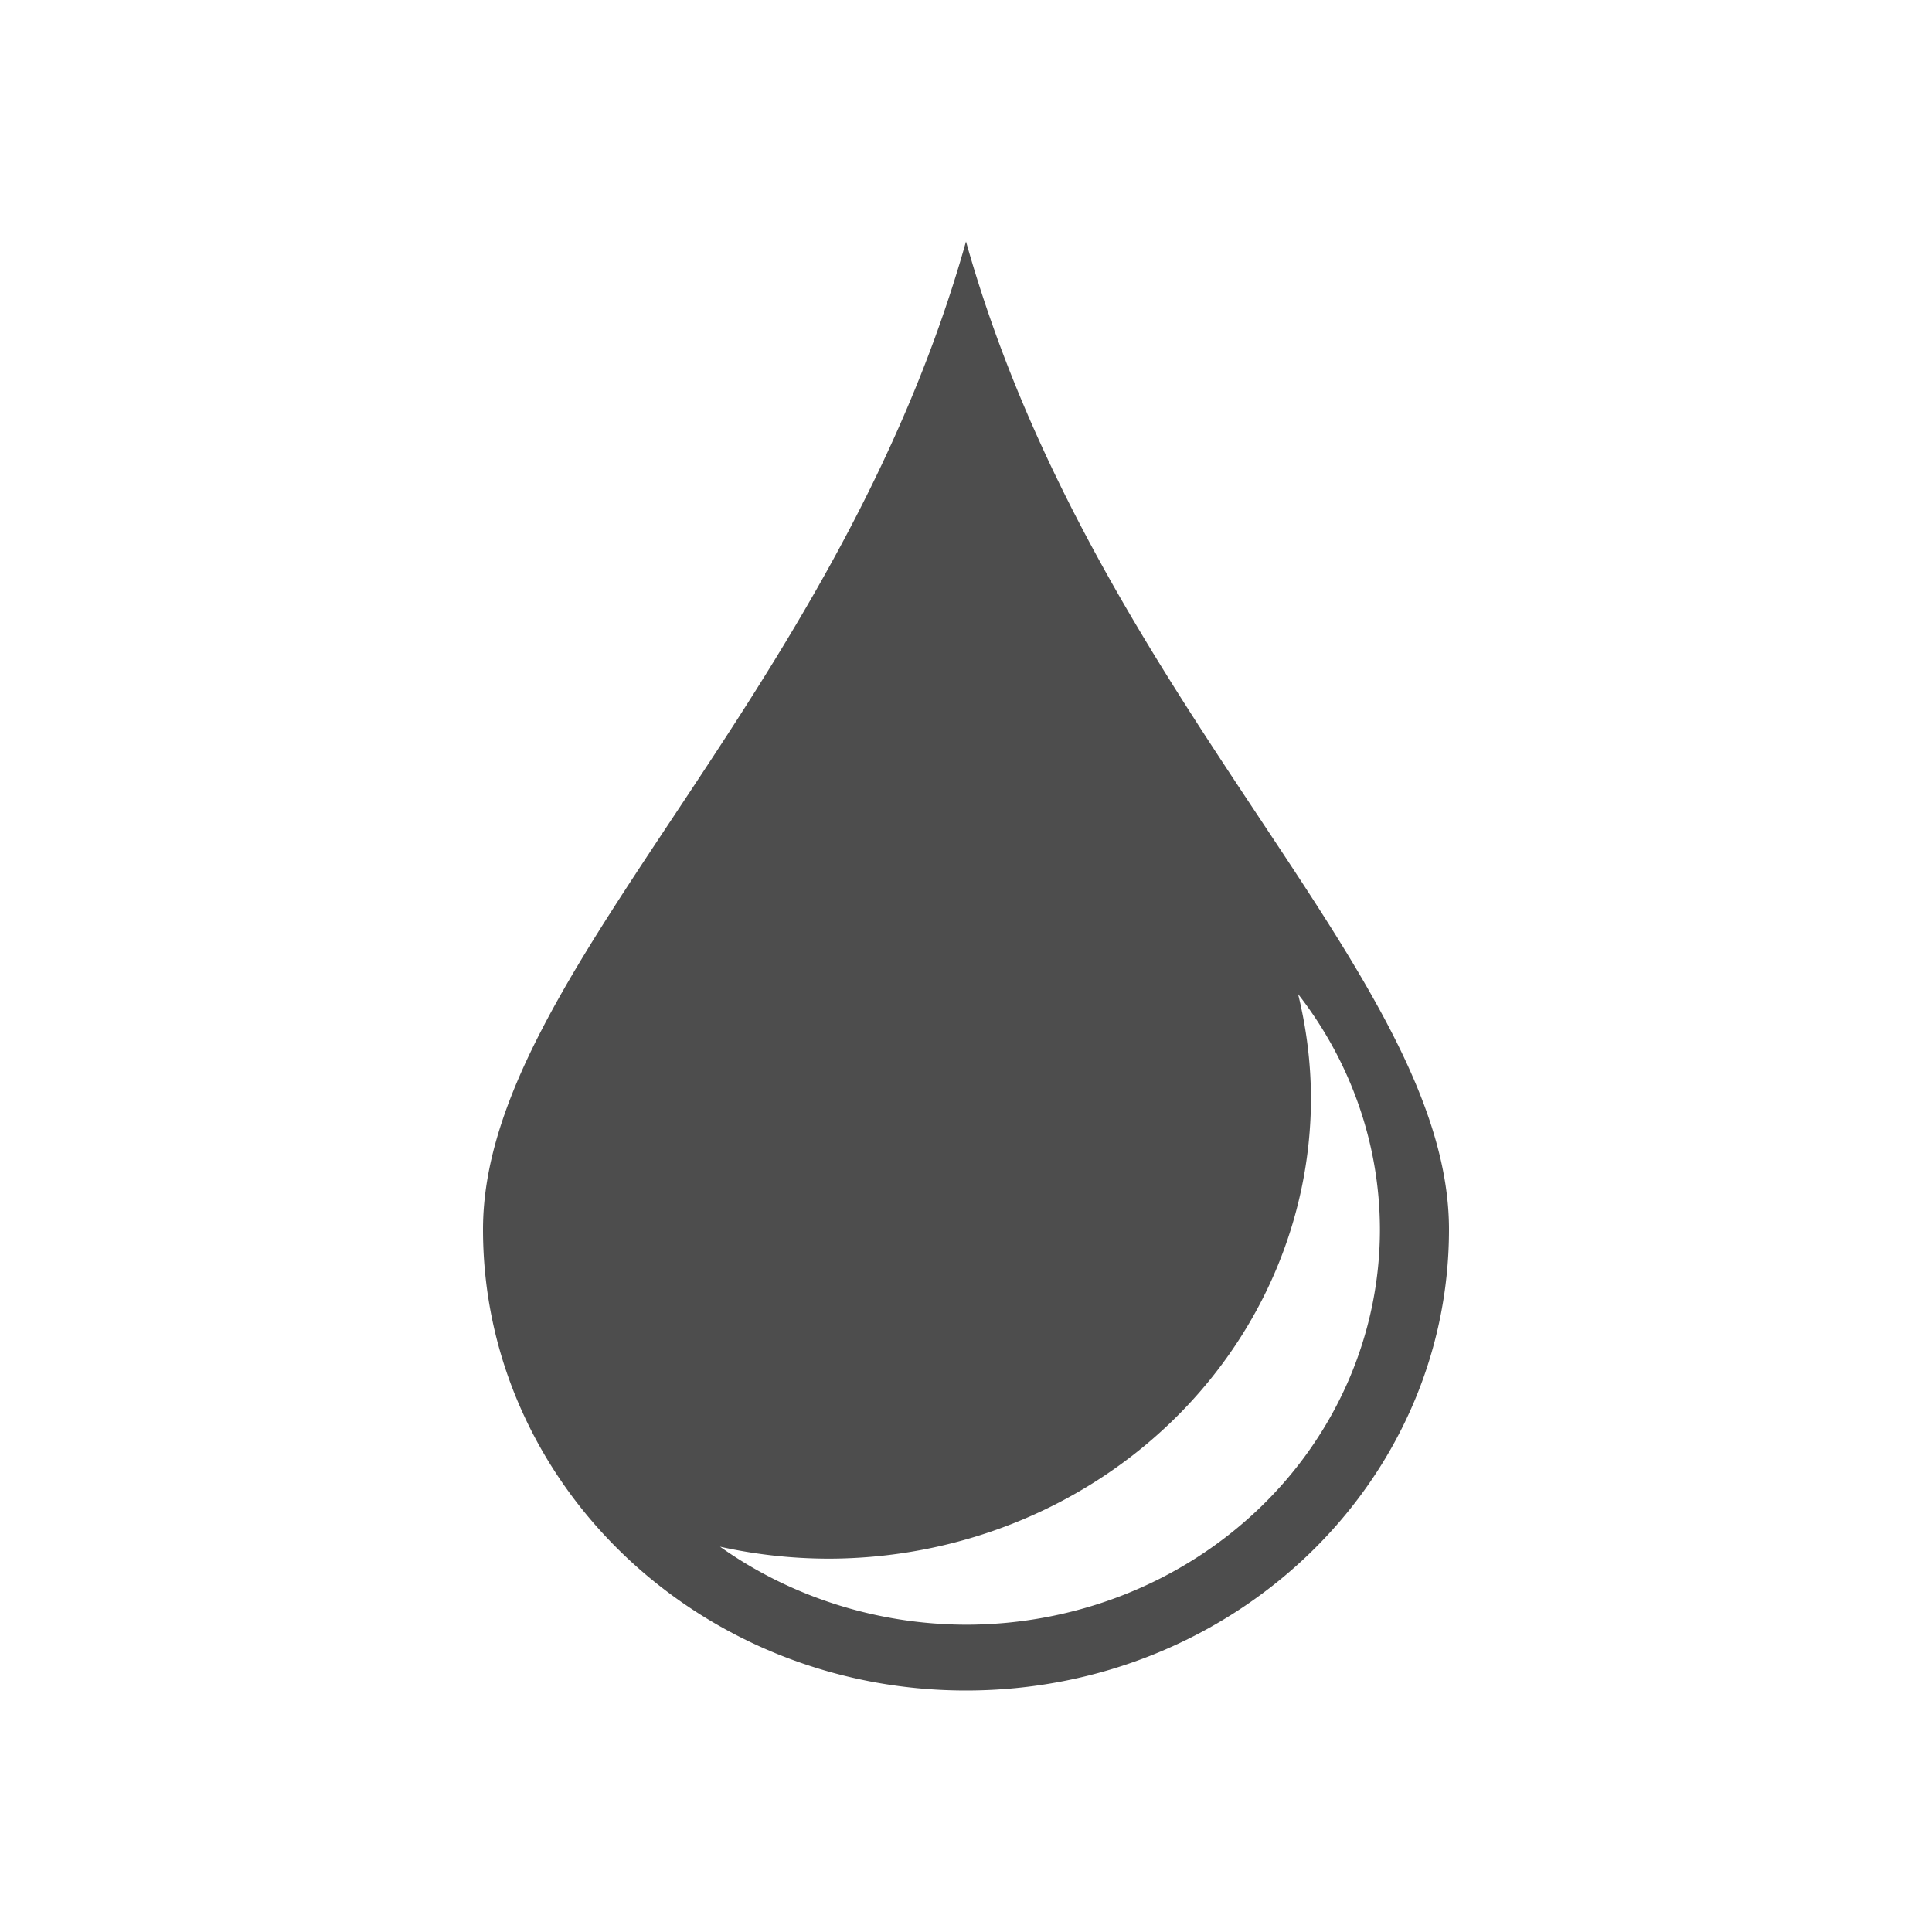 <svg xmlns="http://www.w3.org/2000/svg" viewBox="0 0 16 16">
  <defs id="defs3051">
    <style type="text/css" id="current-color-scheme">
      .ColorScheme-Text {
        color:#4d4d4d;
      }
      </style>
  </defs>
 <path style="fill:currentColor;fill-opacity:1;stroke:none" 
     d="M 8 2 C 6.928 5.818 4 8.073 4 10.182 C 4 12.29 5.791 14 8 14 C 10.209 14 12 12.29 12 10.182 C 12 8.073 9.072 5.818 8 2 z M 10.75 8.232 A 3.429 3.273 0 0 1 11.428 10.182 A 3.429 3.273 0 0 1 8 13.455 A 3.429 3.273 0 0 1 5.963 12.809 A 4 3.818 0 0 0 6.857 12.908 A 4 3.818 0 0 0 10.857 9.092 A 4 3.818 0 0 0 10.75 8.232 z "
     class="ColorScheme-Text"
     />
</svg>

